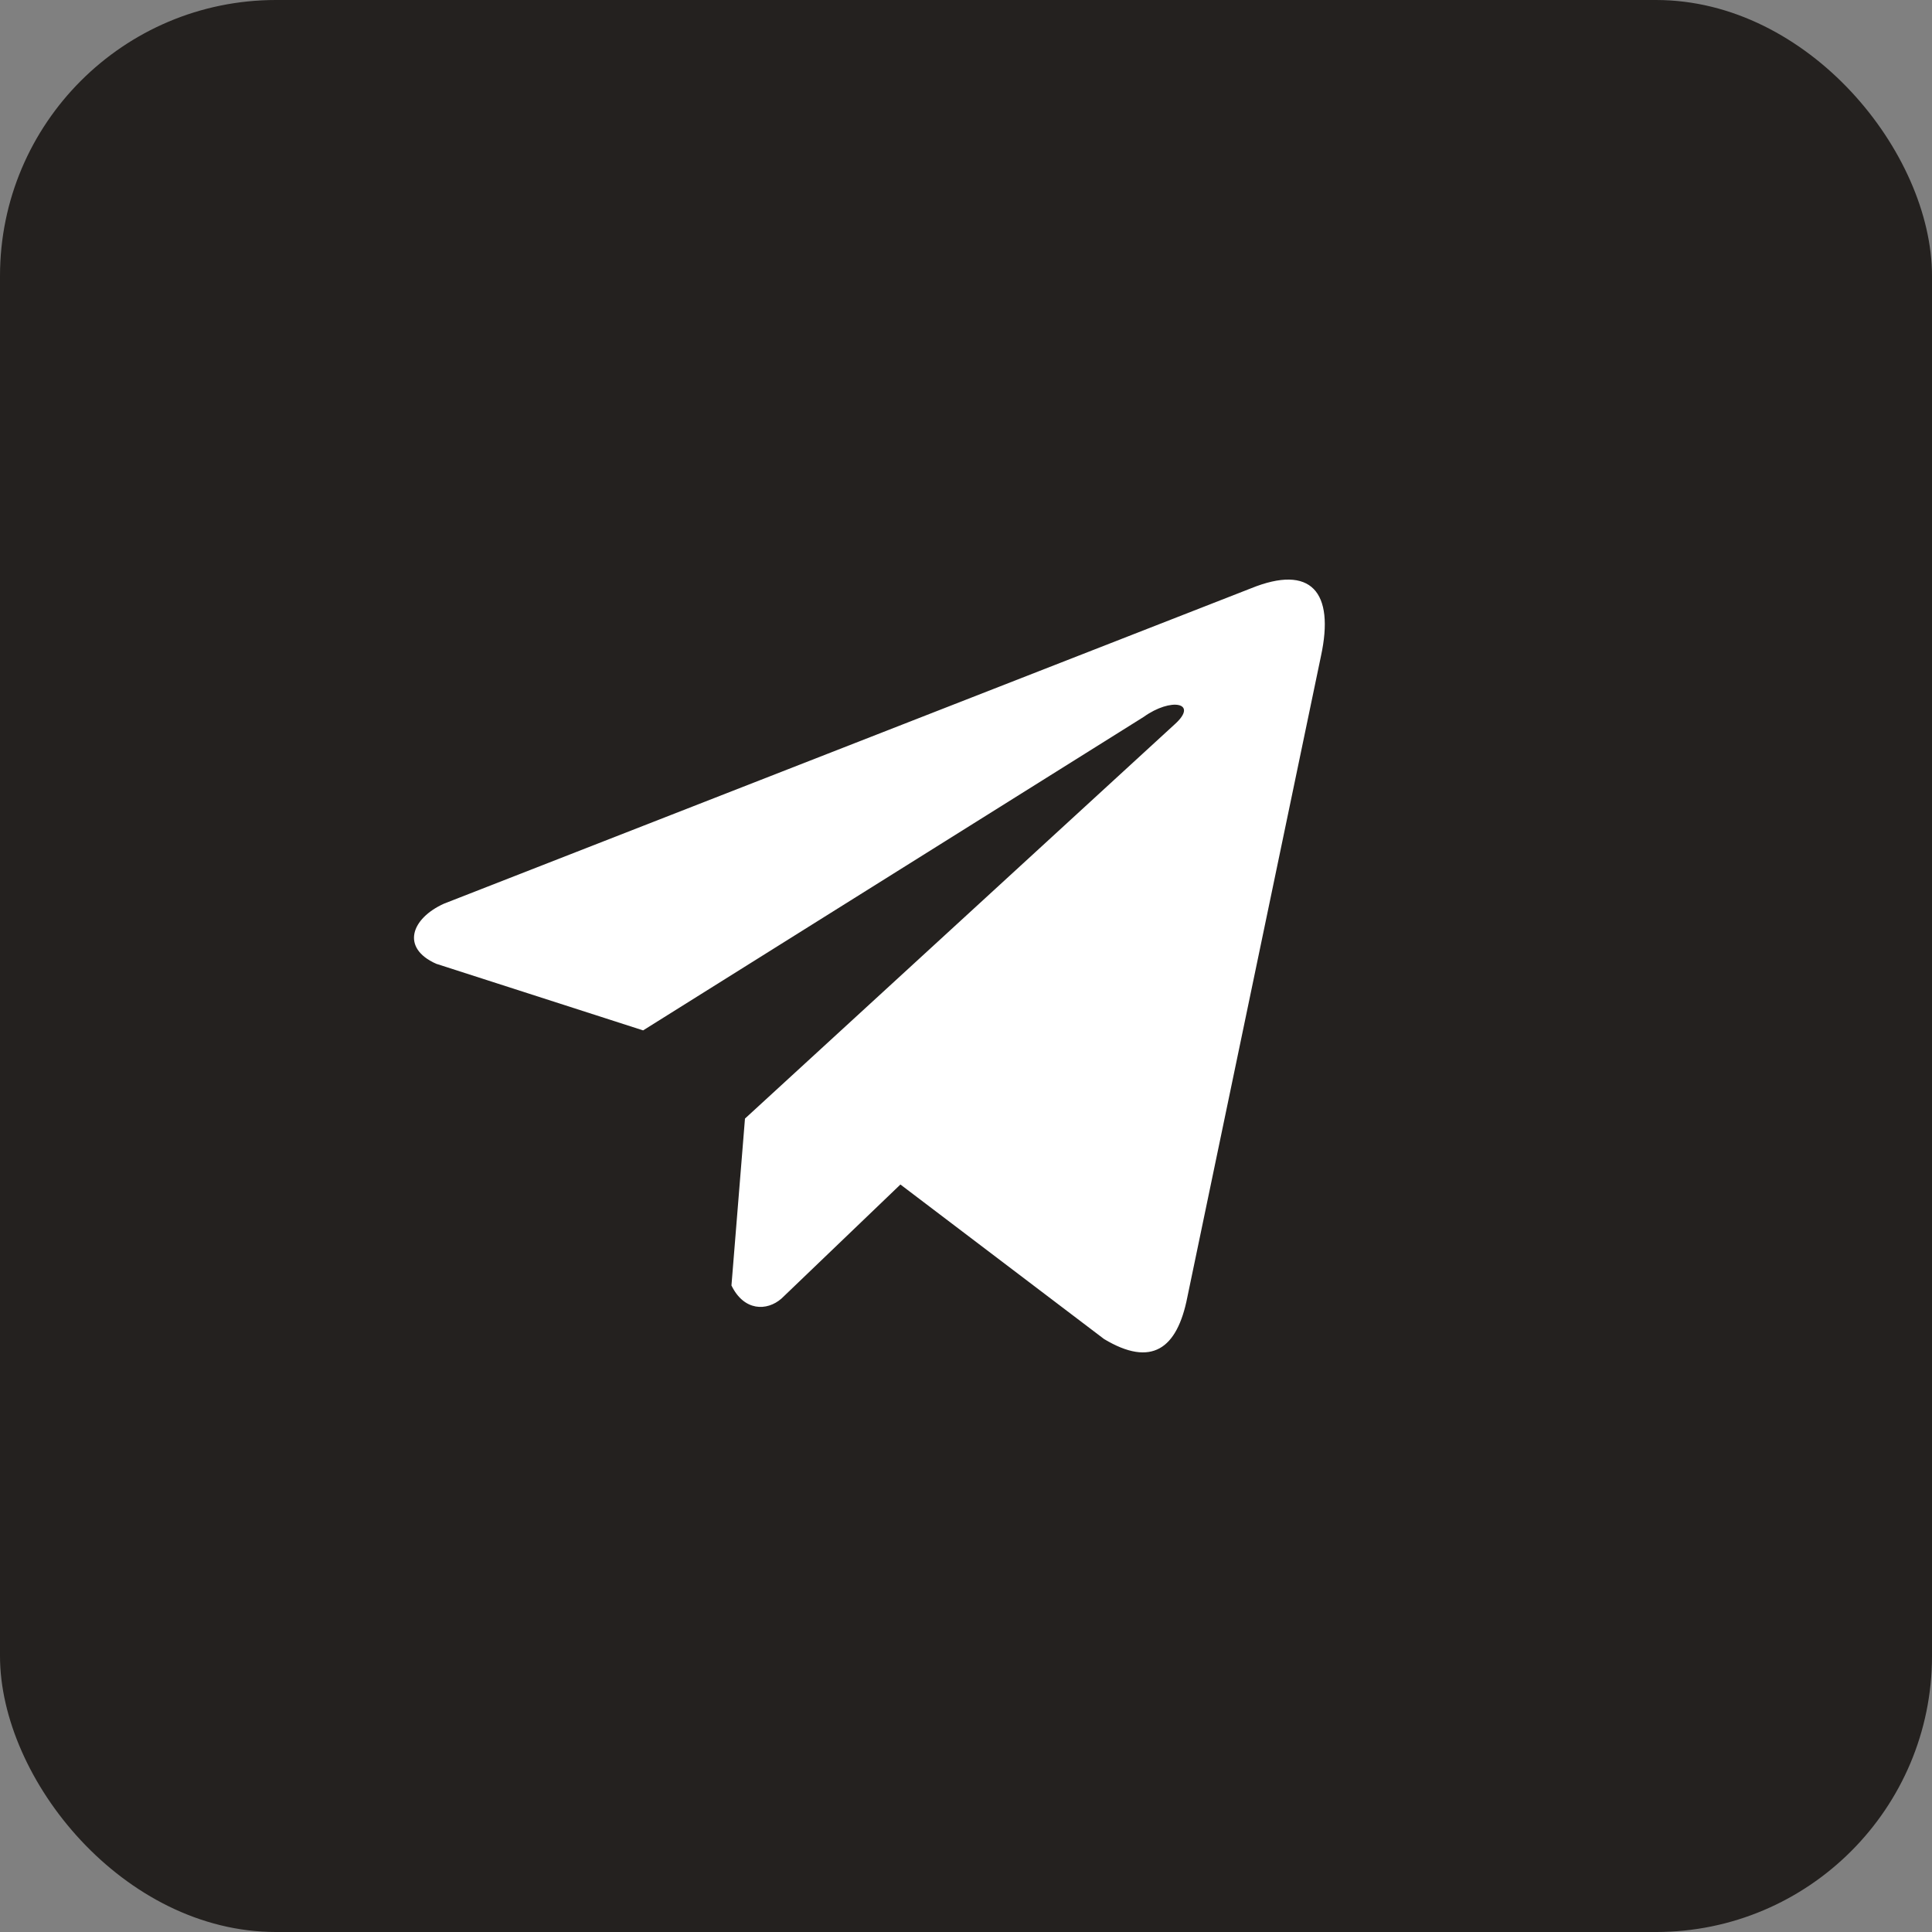 <?xml version="1.0" encoding="UTF-8"?> <svg xmlns="http://www.w3.org/2000/svg" width="70" height="70" viewBox="0 0 70 70" fill="none"><rect x="0" y="0" width="70" height="70" fill="#808080" stroke="none"/> <rect width="70" height="70" rx="10" fill="#24211F"></rect> <path d="M45.321 21.318L16.085 32.742C14.908 33.274 14.51 34.34 15.8 34.918L23.301 37.333L41.436 25.976C42.426 25.263 43.44 25.453 42.567 26.238L26.992 40.528L26.502 46.575C26.956 47.509 27.785 47.513 28.315 47.049L32.624 42.917L40.004 48.517C41.718 49.545 42.651 48.882 43.02 46.997L47.861 23.771C48.363 21.452 47.506 20.429 45.321 21.318Z" fill="white"></path> </svg> 